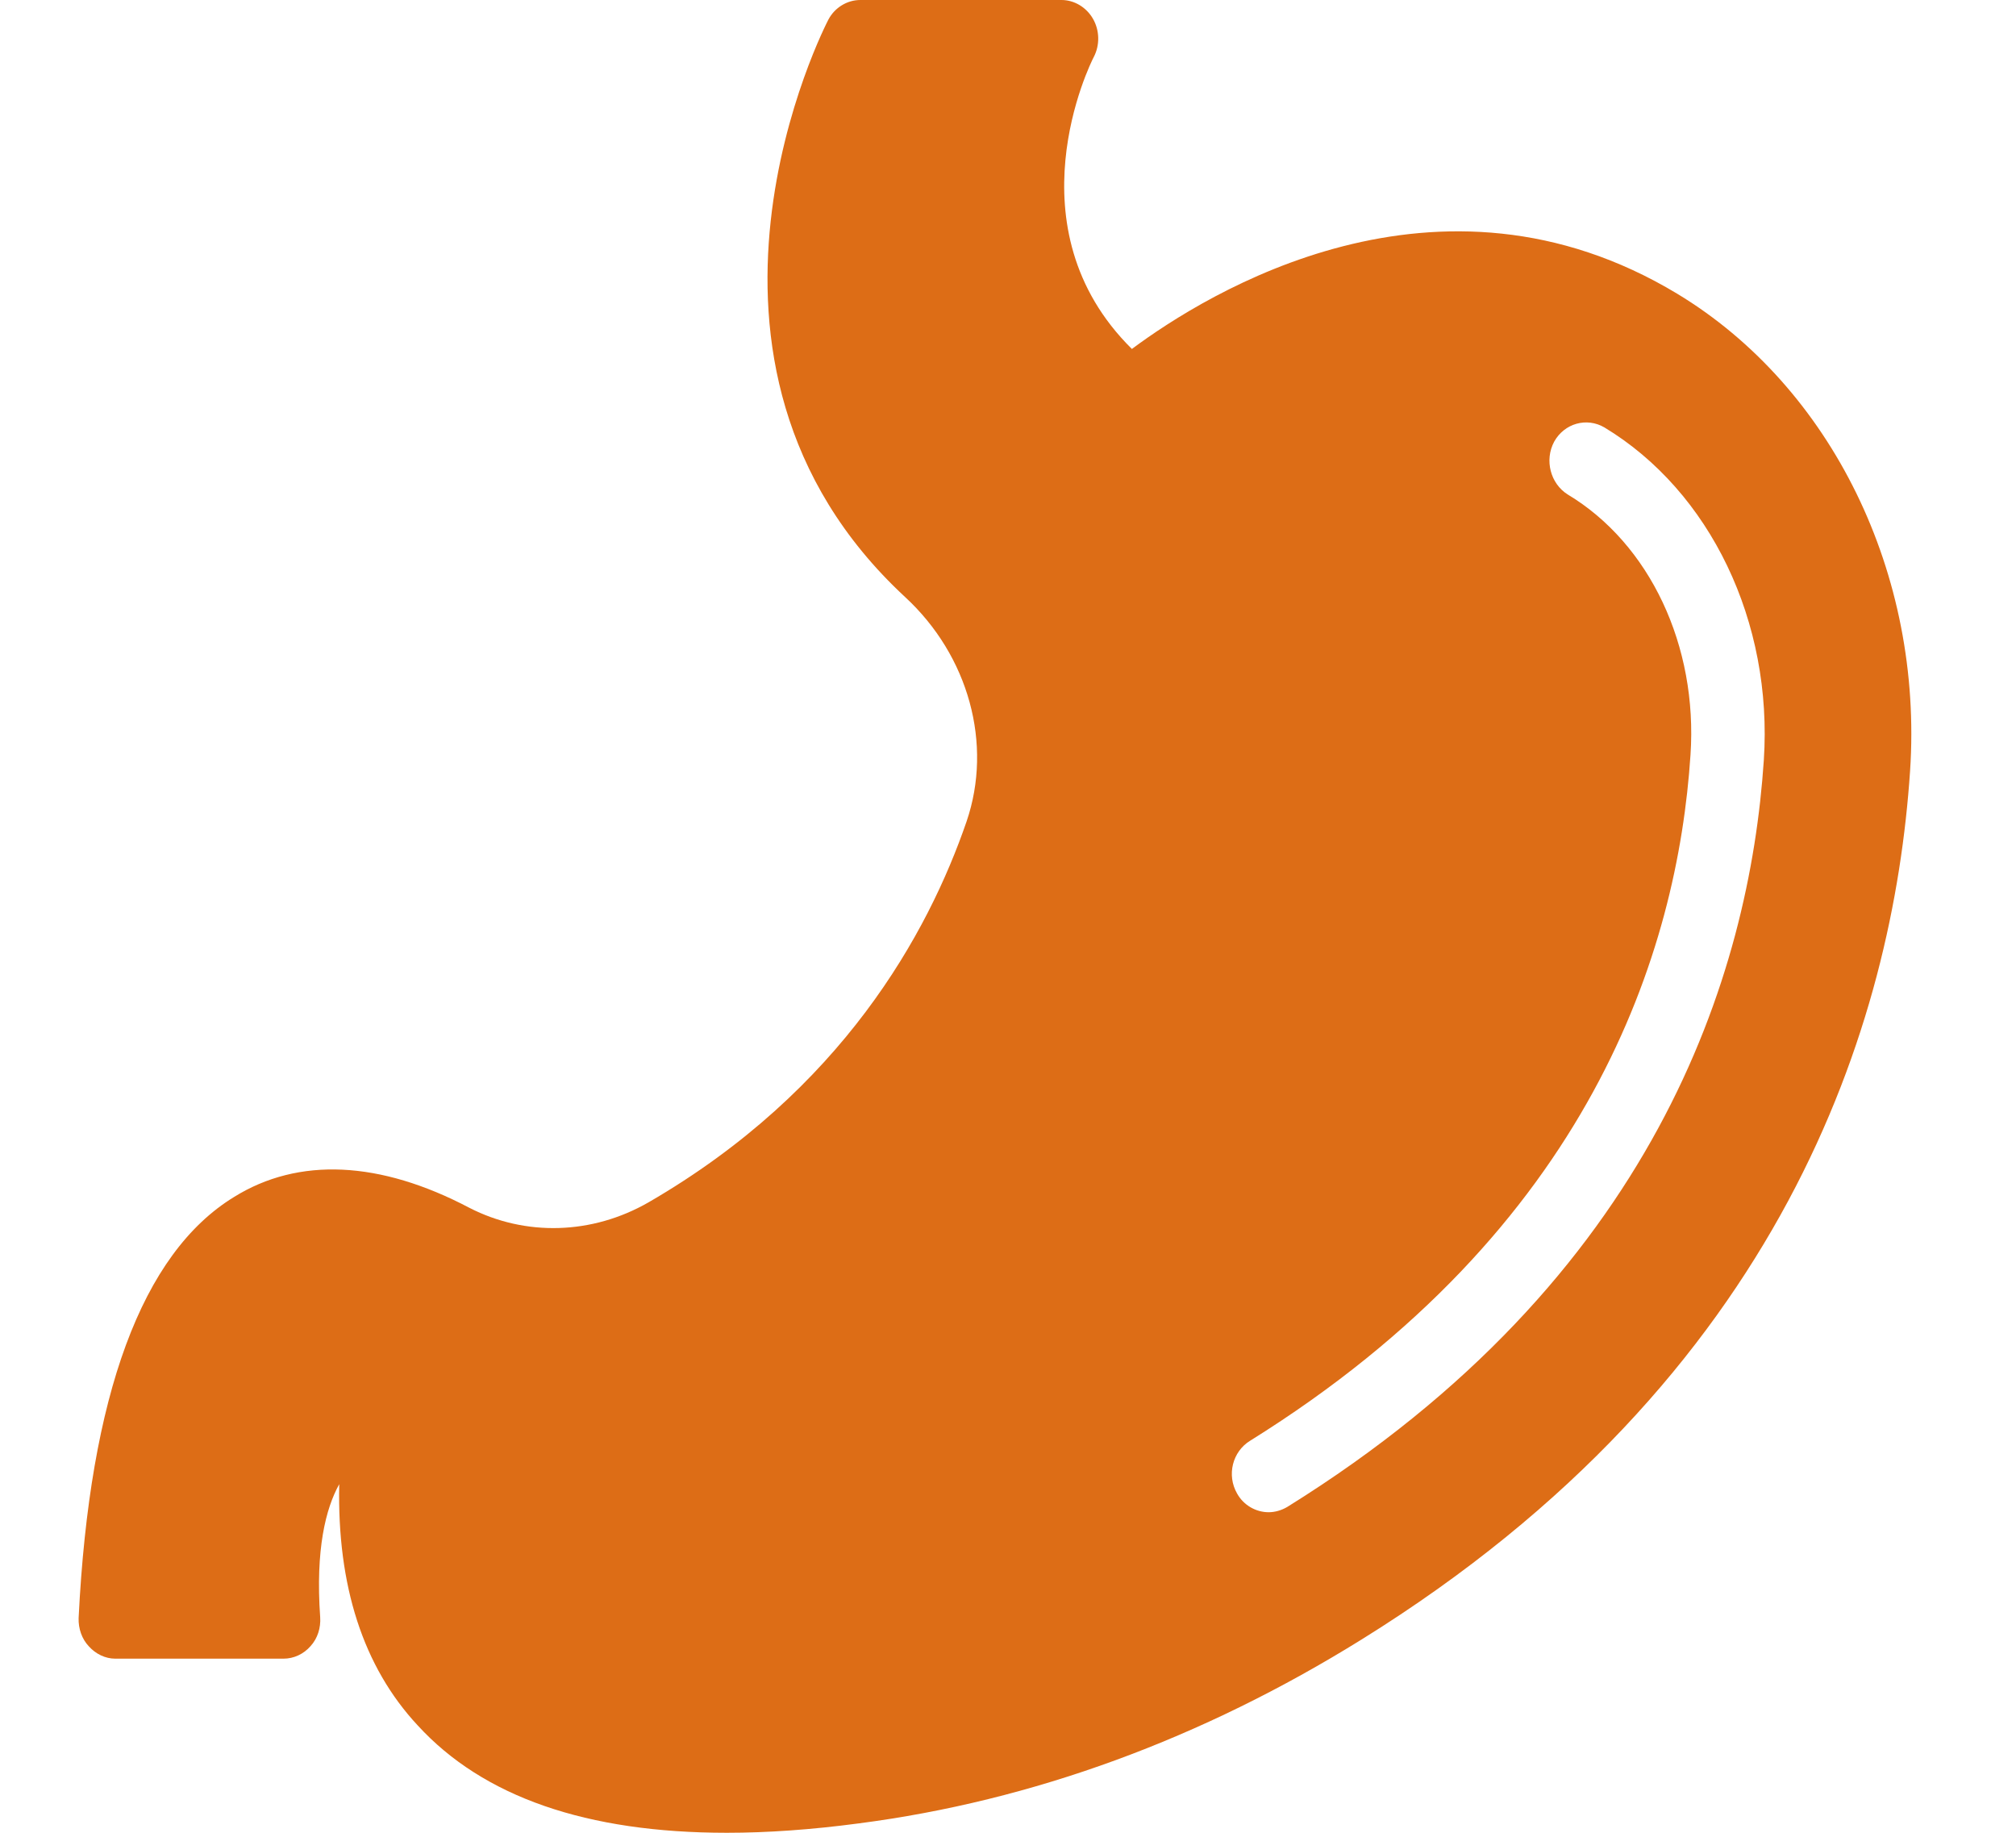 <svg xmlns="http://www.w3.org/2000/svg" fill="none" viewBox="0 0 11 10" height="10" width="11">
<path fill="#DD6D16" d="M9.152 1.603C7.846 0.815 6.586 1.599 6.176 1.904C5.506 1.242 5.948 0.349 5.968 0.311C6.002 0.246 6 0.166 5.964 0.103C5.928 0.04 5.862 0 5.792 0H4.694C4.622 0 4.554 0.042 4.52 0.107C4.51 0.126 3.551 1.971 4.938 3.257C5.286 3.578 5.418 4.06 5.274 4.482C5.064 5.093 4.594 5.949 3.539 6.56C3.231 6.737 2.867 6.747 2.561 6.59C2.073 6.333 1.629 6.312 1.277 6.531C0.775 6.838 0.489 7.611 0.429 8.828C0.427 8.886 0.447 8.943 0.485 8.983C0.523 9.025 0.575 9.05 0.629 9.05H1.547C1.603 9.05 1.657 9.025 1.695 8.981C1.733 8.939 1.751 8.882 1.747 8.823C1.721 8.454 1.777 8.231 1.851 8.098C1.839 8.651 1.981 9.094 2.279 9.414C2.637 9.805 3.202 10 3.966 10C4.188 10 4.428 9.983 4.684 9.949C5.634 9.826 6.558 9.487 7.43 8.945C9.738 7.512 10.33 5.577 10.422 4.207C10.494 3.133 9.994 2.112 9.152 1.603ZM9.624 4.148C9.546 5.318 9.032 6.974 7.024 8.222C6.992 8.241 6.956 8.251 6.922 8.251C6.854 8.251 6.786 8.214 6.75 8.149C6.692 8.048 6.725 7.92 6.821 7.861C8.678 6.705 9.154 5.188 9.224 4.118C9.264 3.524 9.002 2.967 8.554 2.698C8.46 2.639 8.426 2.511 8.48 2.41C8.536 2.309 8.658 2.276 8.754 2.332C9.332 2.681 9.674 3.393 9.624 4.148Z"></path>
</svg>
